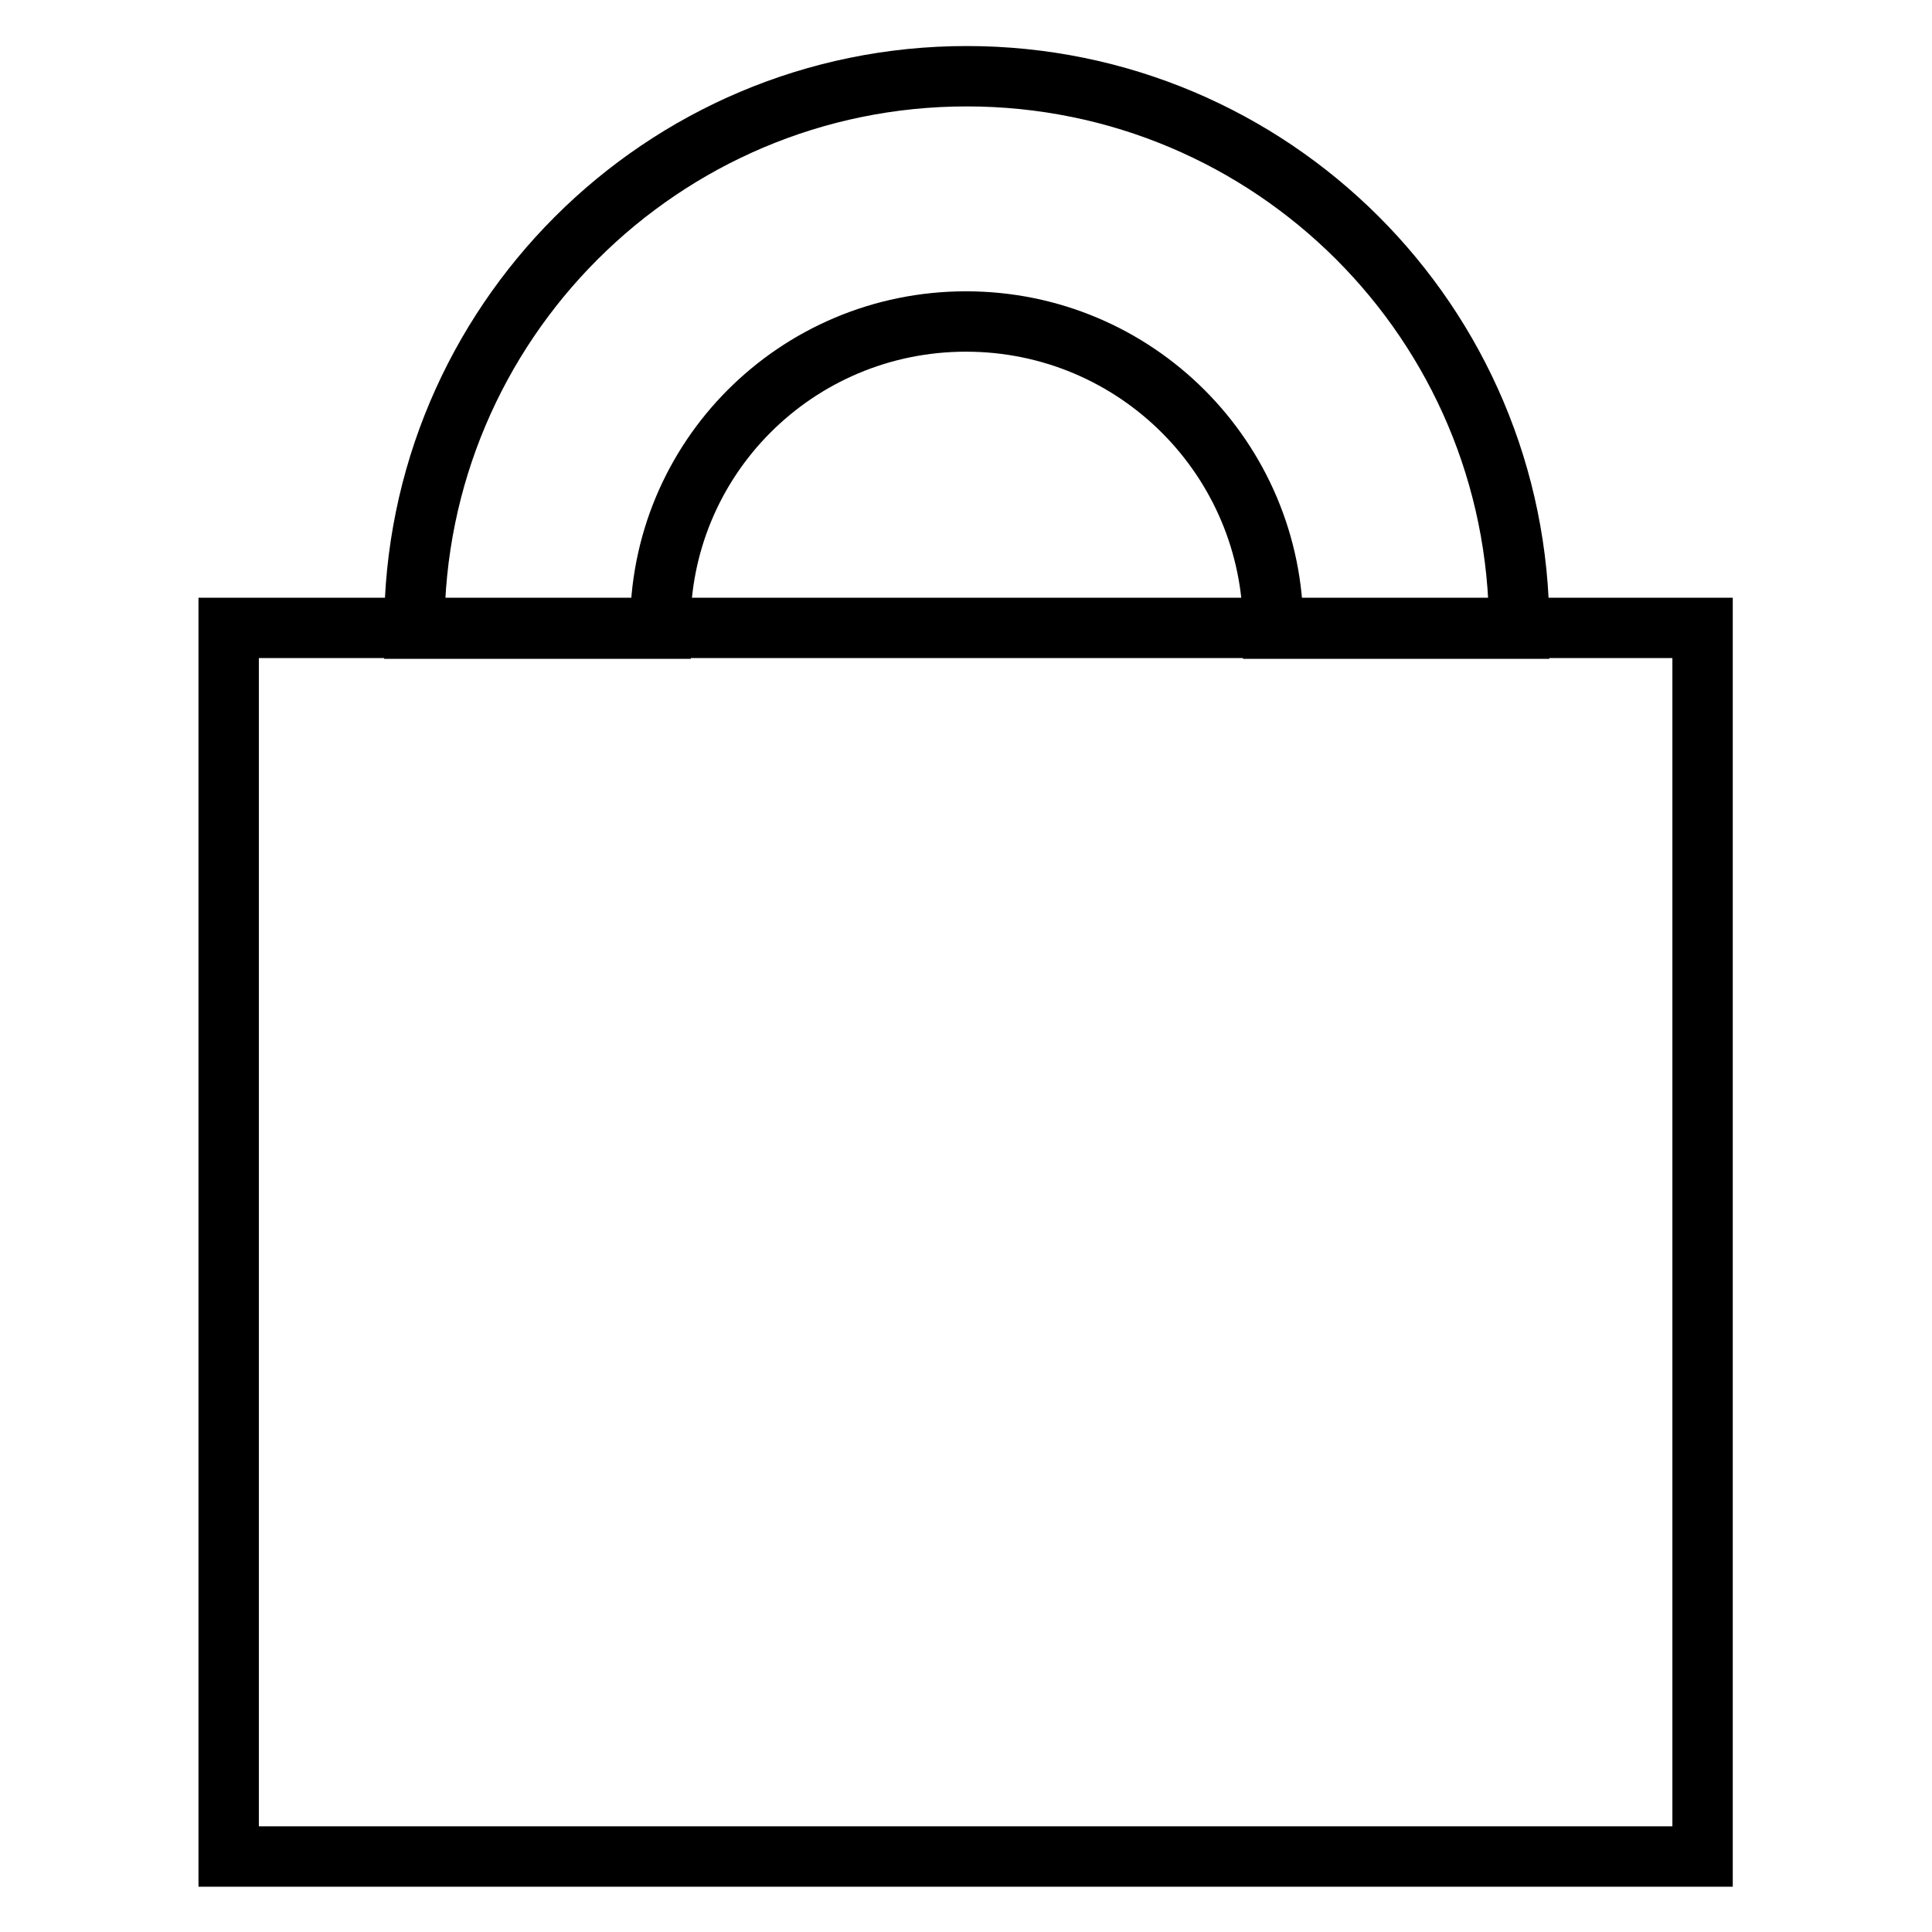 <?xml version="1.0" encoding="utf-8"?>
<!-- Svg Vector Icons : http://www.onlinewebfonts.com/icon -->
<!DOCTYPE svg PUBLIC "-//W3C//DTD SVG 1.1//EN" "http://www.w3.org/Graphics/SVG/1.1/DTD/svg11.dtd">
<svg version="1.1" xmlns="http://www.w3.org/2000/svg" xmlns:xlink="http://www.w3.org/1999/xlink" x="0px" y="0px" viewBox="0 0 256 256" enable-background="new 0 0 256 256" xml:space="preserve">
<g> <path stroke-width="8" fill-opacity="0" stroke="#000000"  d="M30.3,83.2h195.3V246H30.3V83.2z M128,42.6c22.5,0,40.7,18.2,40.7,40.7l0,0h32.6 c0-40.5-32.8-73.2-73.2-73.2c-40.4,0-73.2,32.8-73.2,73.2h32.6C87.3,60.8,105.5,42.6,128,42.6L128,42.6z"/></g>
</svg>